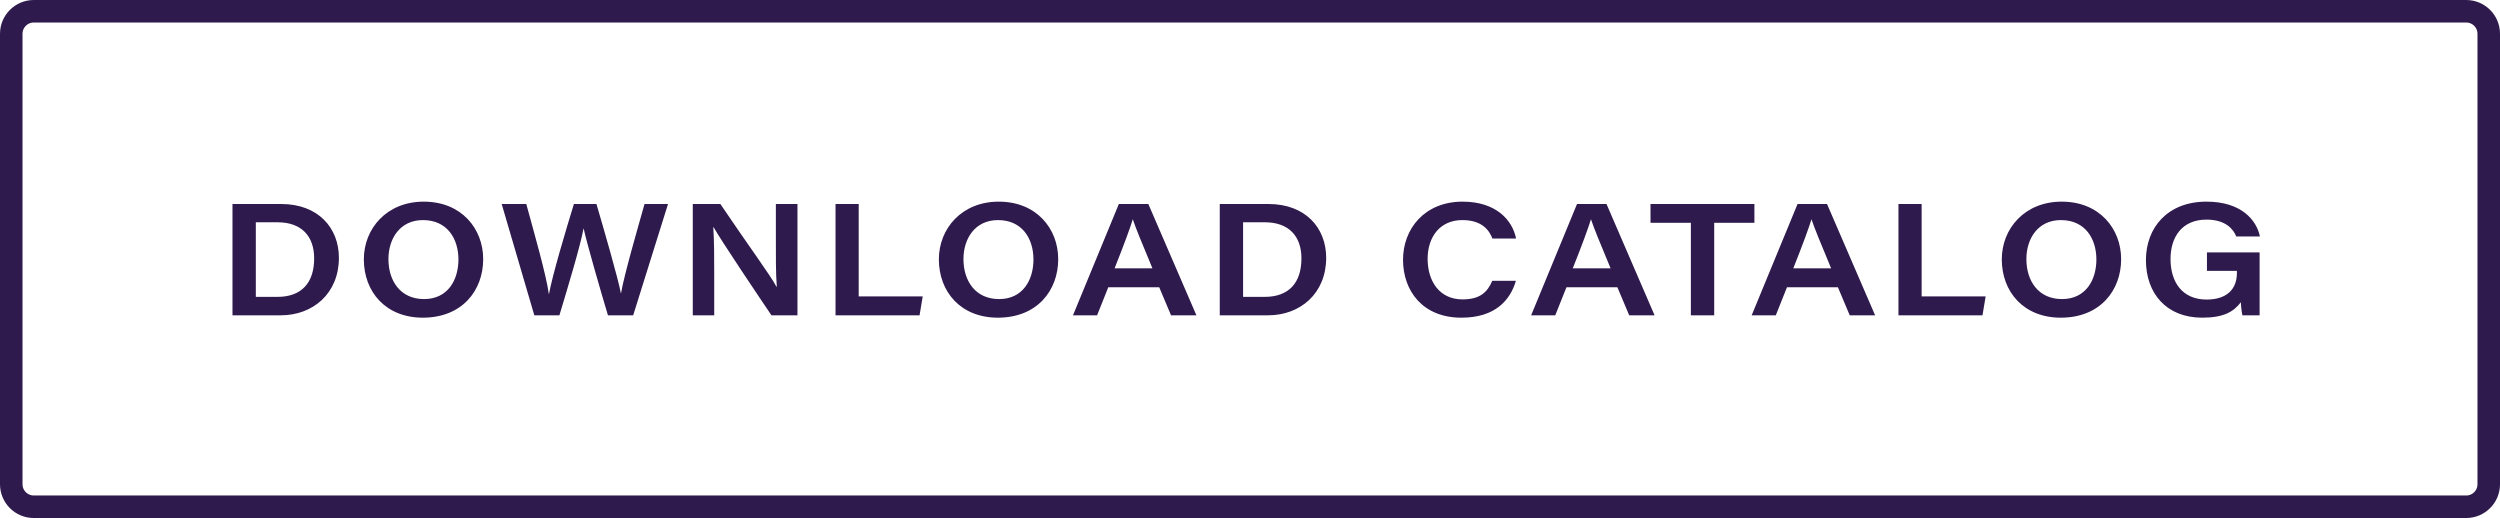 <svg width="222" height="46" viewBox="0 0 222 46" fill="none" xmlns="http://www.w3.org/2000/svg">
<path d="M20.645 28V18.116H24.971C28.261 18.116 30.095 20.244 30.095 22.89C30.095 26.054 27.799 28 24.929 28H20.645ZM22.717 19.74V26.362H24.635C26.791 26.362 27.897 25.102 27.897 22.946C27.897 20.972 26.777 19.754 24.691 19.74H22.717ZM37.63 17.906C40.989 17.906 42.907 20.314 42.907 23.016C42.907 25.774 41.059 28.21 37.545 28.21C34.255 28.21 32.309 25.914 32.309 23.03C32.309 20.3 34.34 17.906 37.63 17.906ZM37.559 19.544C35.516 19.544 34.493 21.196 34.493 23.002C34.493 24.948 35.557 26.558 37.657 26.558C39.785 26.558 40.709 24.836 40.709 23.044C40.709 21.196 39.715 19.544 37.559 19.544ZM49.674 28H47.448L44.55 18.116H46.734C47.364 20.44 48.526 24.472 48.736 26.11H48.75C49.058 24.416 50.248 20.44 50.962 18.116H52.964C53.608 20.3 54.882 24.71 55.134 26.04H55.148C55.442 24.346 56.604 20.356 57.234 18.116H59.32L56.226 28H53.986C53.328 25.802 52.124 21.644 51.83 20.3H51.816C51.536 21.84 50.416 25.536 49.674 28ZM63.423 28H61.519V18.116H63.969C66.573 21.98 68.351 24.346 68.953 25.466H68.981C68.883 24.346 68.897 22.582 68.897 20.972V18.116H70.815V28H68.505C67.399 26.362 63.997 21.308 63.367 20.174H63.339C63.423 21.42 63.423 22.82 63.423 24.57V28ZM74.195 28V18.116H76.253V26.32H81.937L81.657 28H74.195ZM88.691 17.906C92.051 17.906 93.969 20.314 93.969 23.016C93.969 25.774 92.121 28.21 88.607 28.21C85.317 28.21 83.371 25.914 83.371 23.03C83.371 20.3 85.401 17.906 88.691 17.906ZM88.621 19.544C86.577 19.544 85.555 21.196 85.555 23.002C85.555 24.948 86.619 26.558 88.719 26.558C90.847 26.558 91.771 24.836 91.771 23.044C91.771 21.196 90.777 19.544 88.621 19.544ZM102.938 25.508H98.416L97.422 28H95.28L99.354 18.116H101.972L106.242 28H103.988L102.938 25.508ZM98.976 23.828H102.336C101.328 21.406 100.838 20.216 100.6 19.488H100.586C100.376 20.188 99.802 21.756 98.976 23.828ZM108.315 28V18.116H112.641C115.931 18.116 117.765 20.244 117.765 22.89C117.765 26.054 115.469 28 112.599 28H108.315ZM110.387 19.74V26.362H112.305C114.461 26.362 115.567 25.102 115.567 22.946C115.567 20.972 114.447 19.754 112.361 19.74H110.387ZM132.513 24.934H134.613C134.109 26.656 132.779 28.21 129.769 28.21C126.325 28.21 124.589 25.816 124.589 23.072C124.589 20.328 126.493 17.906 129.881 17.906C132.849 17.906 134.305 19.544 134.627 21.182H132.527C132.247 20.468 131.631 19.544 129.853 19.544C127.879 19.544 126.773 21.028 126.773 22.988C126.773 24.948 127.809 26.586 129.867 26.586C131.421 26.586 132.079 25.956 132.513 24.934ZM143.623 25.508H139.101L138.107 28H135.965L140.039 18.116H142.657L146.927 28H144.673L143.623 25.508ZM139.661 23.828H143.021C142.013 21.406 141.523 20.216 141.285 19.488H141.271C141.061 20.188 140.487 21.756 139.661 23.828ZM150.149 28V19.782H146.565V18.116H155.791V19.782H152.221V28H150.149ZM163.206 25.508H158.684L157.69 28H155.548L159.622 18.116H162.24L166.51 28H164.256L163.206 25.508ZM159.244 23.828H162.604C161.596 21.406 161.106 20.216 160.868 19.488H160.854C160.644 20.188 160.07 21.756 159.244 23.828ZM168.583 28V18.116H170.641V26.32H176.325L176.045 28H168.583ZM183.079 17.906C186.439 17.906 188.357 20.314 188.357 23.016C188.357 25.774 186.509 28.21 182.995 28.21C179.705 28.21 177.759 25.914 177.759 23.03C177.759 20.3 179.789 17.906 183.079 17.906ZM183.009 19.544C180.965 19.544 179.943 21.196 179.943 23.002C179.943 24.948 181.007 26.558 183.107 26.558C185.235 26.558 186.159 24.836 186.159 23.044C186.159 21.196 185.165 19.544 183.009 19.544ZM200.653 22.414V28H199.127C199.071 27.776 199.001 27.23 198.987 26.838C198.343 27.692 197.447 28.21 195.557 28.21C192.379 28.21 190.559 26.054 190.559 23.1C190.559 20.202 192.491 17.906 195.935 17.906C199.043 17.906 200.387 19.558 200.681 21H198.581C198.329 20.37 197.657 19.502 195.935 19.502C193.765 19.502 192.743 21.042 192.743 23.002C192.743 25.06 193.793 26.6 195.949 26.6C197.741 26.6 198.637 25.676 198.637 24.248V24.052H195.977V22.414H200.653Z" fill="#2F1A4D"/>
<path d="M3 45H219C220.105 45 221 44.105 221 43V3C221 1.895 220.105 1 219 1H3C1.895 1 1 1.895 1 3V27.97V43C1 44.105 1.895 45 3 45Z" stroke="#2F1A4D" stroke-width="2"/>
</svg>
